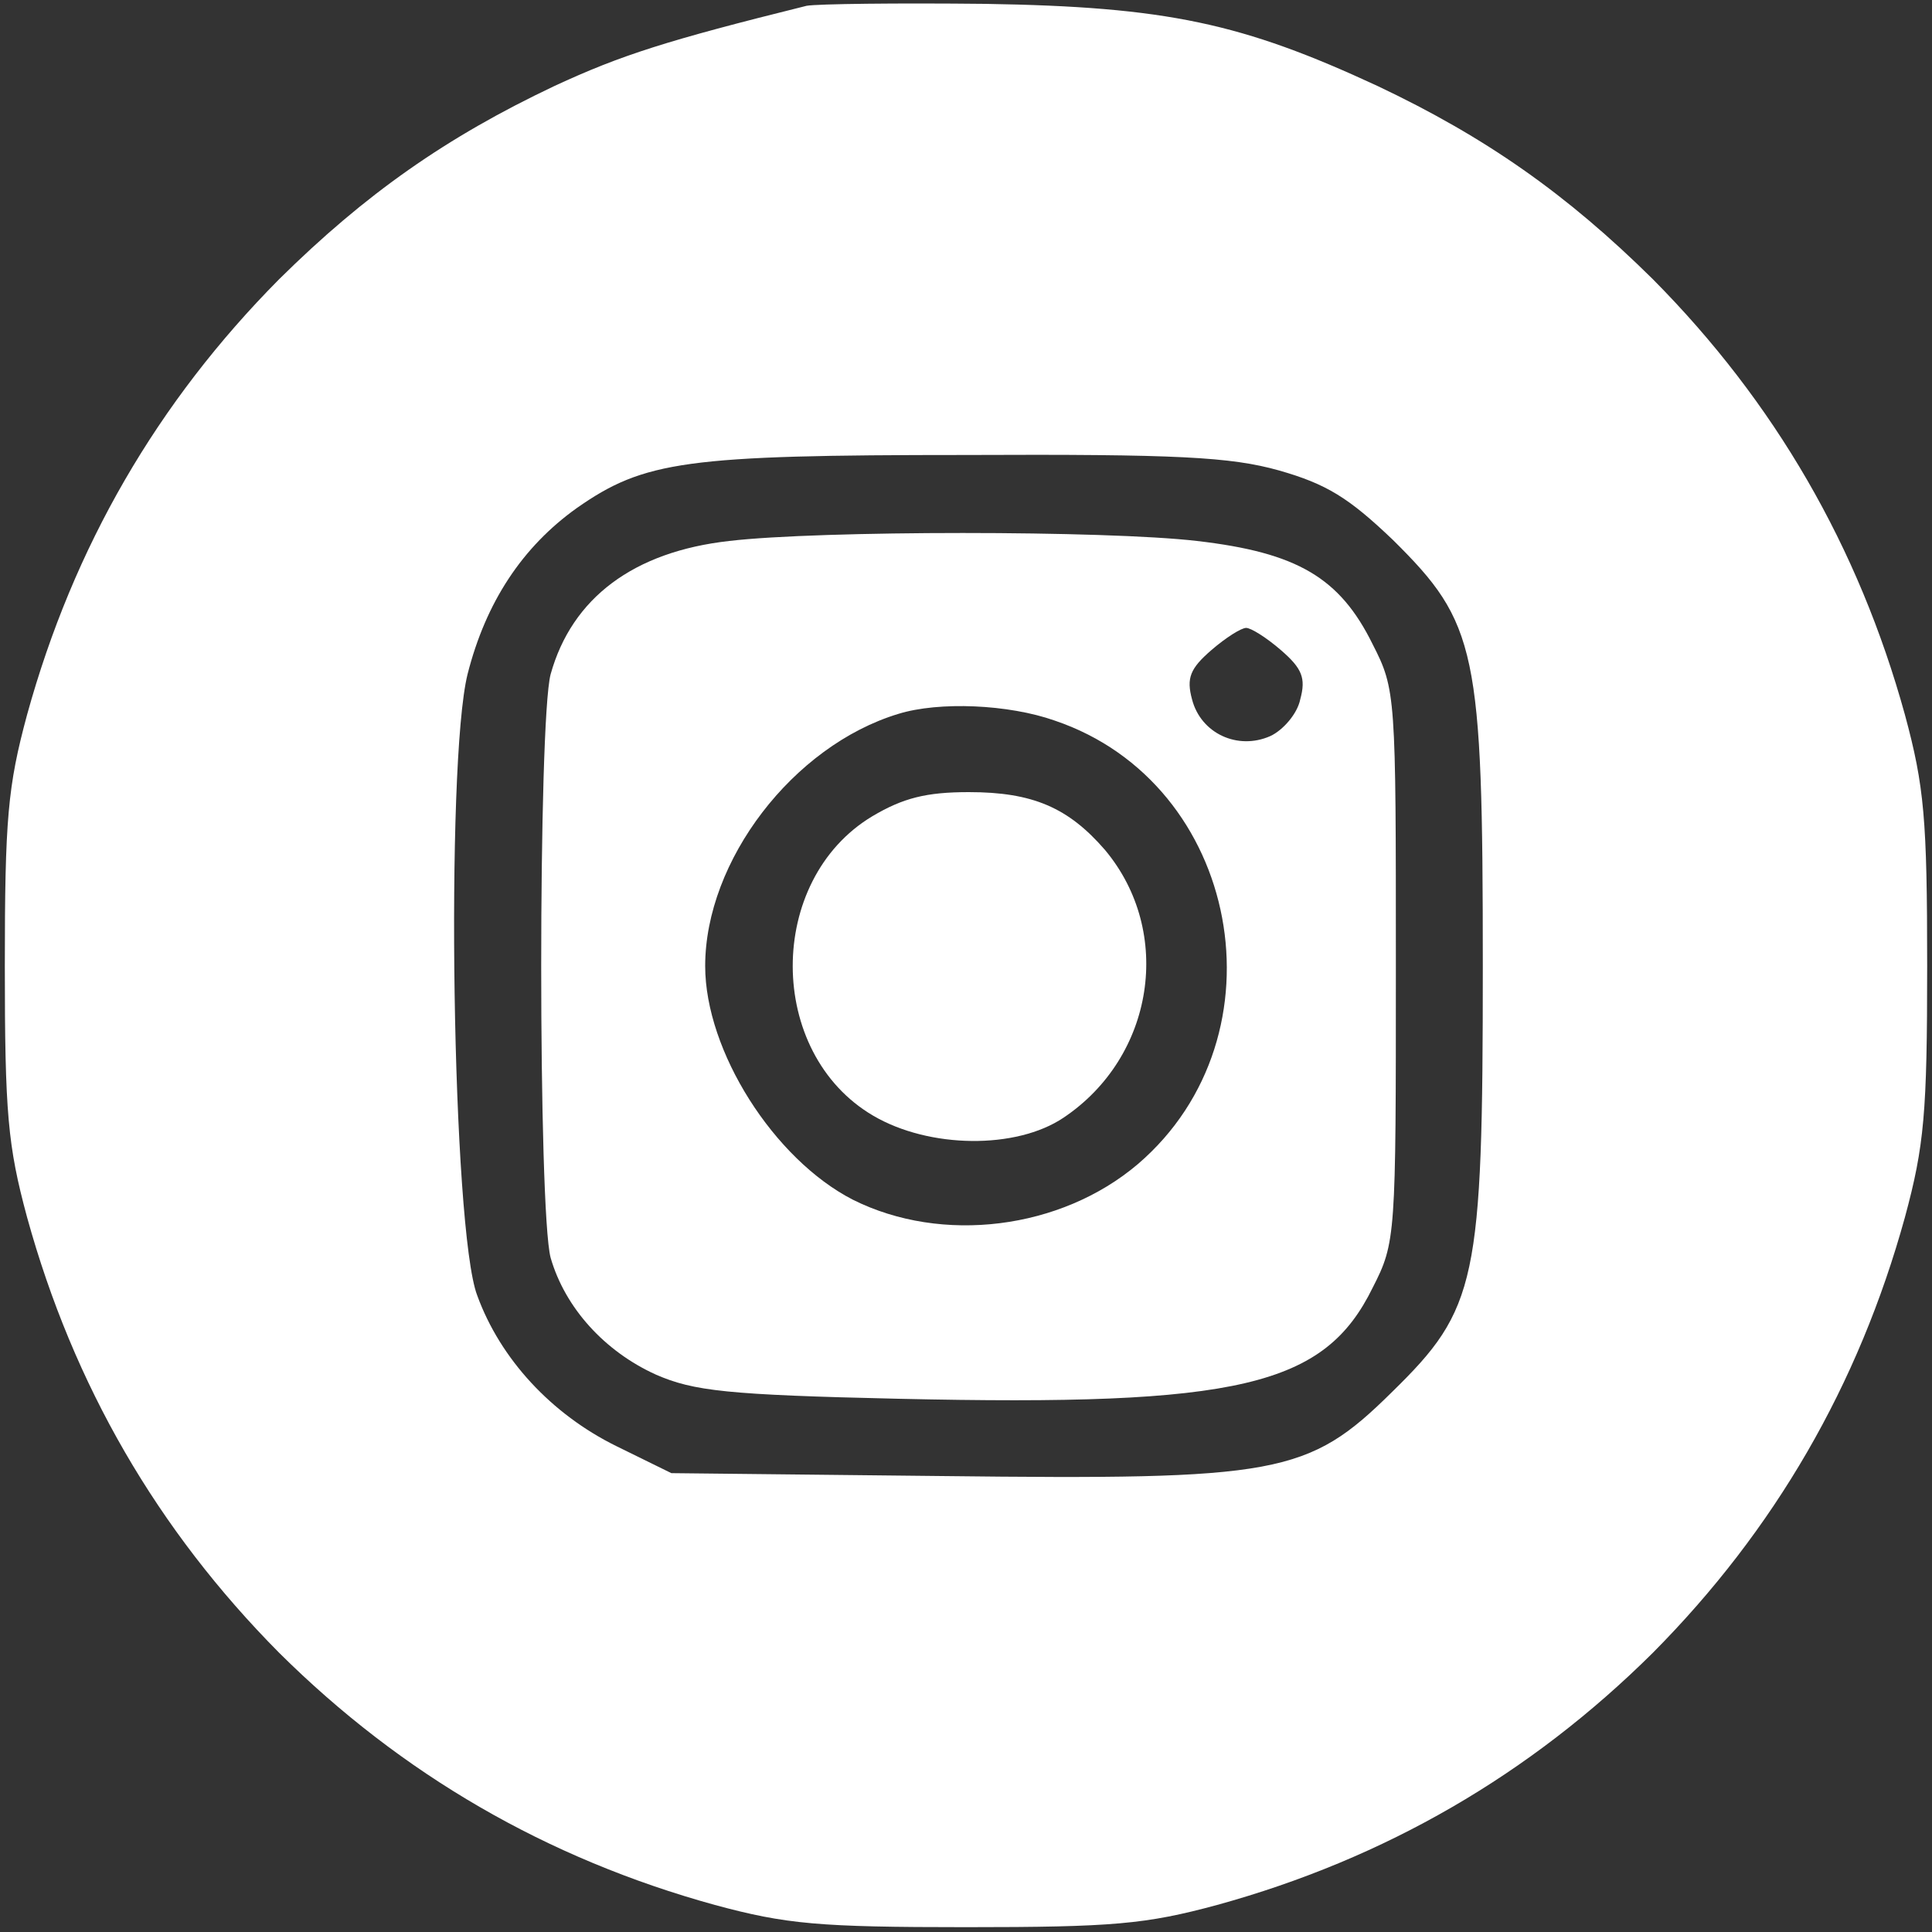 <svg xmlns="http://www.w3.org/2000/svg" width="200pt" height="200pt" viewBox="0 0 200 200" preserveAspectRatio="xMidYMid meet"><rect x="0" y="0" width="200" height="200" fill="#333333" stroke="none"/><g transform="translate(0,200) scale(0.1,-0.1)" fill="#fff" stroke="none"><path d="M835 1994 c-145 -36 -192 -51 -261 -83 -112 -53 -196 -112 -285 -200 -126 -127 -213 -277 -261 -451 -20 -74 -23 -108 -23 -260 0 -152 3 -186 23 -260 48 -174 135 -324 261 -451 127 -126 277 -213 451 -261 74 -20 108 -23 260 -23 152 0 186 3 260 23 174 48 324 135 451 261 126 127 213 277 261 451 20 74 23 108 23 260 0 152 -3 186 -23 260 -48 174 -135 324 -261 451 -89 88 -173 147 -285 200 -140 65 -218 82 -406 85 -91 1 -174 0 -185 -2z m489 -481 c49 -14 72 -28 118 -72 87 -86 93 -114 93 -441 0 -327 -6 -355 -94 -441 -87 -86 -118 -91 -466 -87 l-280 3 -57 28 c-67 33 -120 90 -144 156 -26 68 -33 550 -10 643 19 75 57 132 113 172 70 49 113 55 402 55 220 1 275 -2 325 -16z"></path><path d="M755 1440 c-99 -11 -163 -59 -185 -138 -13 -49 -13 -555 0 -604 15 -52 56 -97 109 -121 39 -17 74 -21 251 -25 353 -8 441 13 491 115 24 47 24 53 24 333 0 280 0 286 -24 333 -34 69 -78 95 -182 107 -94 11 -391 11 -484 0z m571 -113 c22 -19 26 -29 20 -51 -3 -15 -18 -32 -31 -38 -34 -15 -72 3 -81 38 -6 22 -2 32 20 51 15 13 31 23 36 23 5 0 21 -10 36 -23z m-234 -73 c192 -65 241 -326 86 -459 -80 -68 -203 -83 -295 -37 -82 42 -153 154 -153 242 0 109 91 228 200 261 42 13 114 10 162 -7z"></path><path d="M903 1155 c-110 -66 -110 -245 1 -310 58 -34 148 -35 197 -2 94 63 114 192 43 277 -38 44 -75 60 -141 60 -44 0 -68 -6 -100 -25z"></path></g></svg>